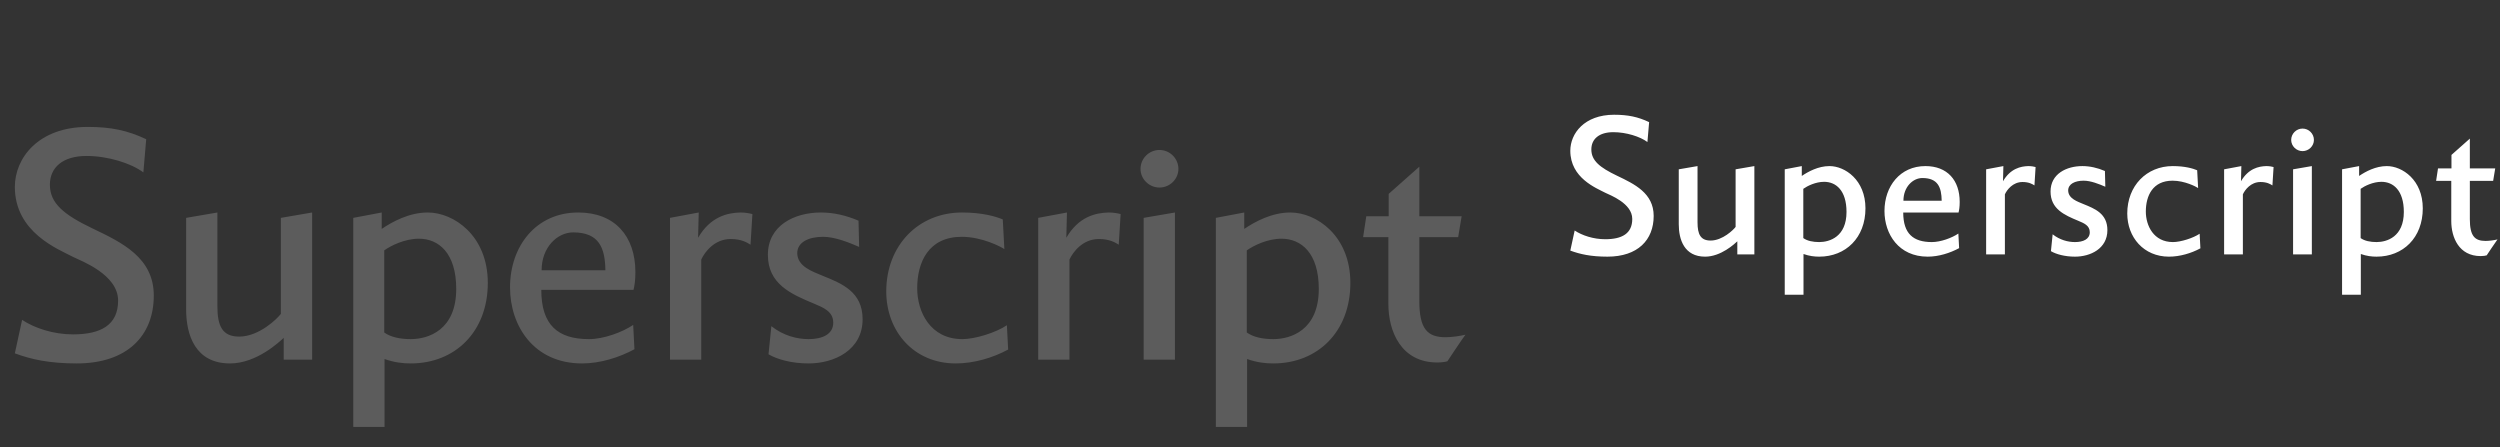 <svg   viewBox="0 0 285 51" fill="none" xmlns="http://www.w3.org/2000/svg">
<rect x="0" y="0" width="285" height="51" fill="#333333" stroke="none"/>
<path d="M10.584 26.06C13.896 27.644 17.532 29.372 17.532 33.692C17.532 38.264 14.508 41.432 8.748 41.432C5.616 41.432 3.528 40.964 1.692 40.28L2.52 36.464C3.924 37.4 6.084 38.12 8.316 38.12C11.52 38.12 13.464 37.04 13.464 34.268C13.464 31.28 9.216 29.732 8.352 29.3C6.624 28.4 1.692 26.492 1.692 21.308C1.692 18.032 4.356 14.468 10.008 14.468C12.636 14.468 14.544 14.864 16.668 15.872L16.344 19.652C14.94 18.608 12.312 17.78 9.864 17.78C7.128 17.78 5.688 19.112 5.688 21.056C5.688 23.18 7.272 24.476 10.584 26.06ZM32.019 24.836L35.583 24.224V41H32.343V38.516C31.839 38.984 29.247 41.432 26.223 41.432C22.263 41.432 21.219 38.192 21.219 35.276V24.836L24.783 24.224V34.916C24.783 37.184 25.359 38.372 27.267 38.372C29.535 38.372 31.623 36.32 32.019 35.78V24.836ZM48.77 24.224C51.722 24.224 55.61 26.852 55.61 32.252C55.61 37.832 51.866 41.432 46.826 41.432C45.926 41.432 44.954 41.324 43.838 40.928V48.668H40.274V24.836L43.514 24.224V26.096C44.738 25.268 46.646 24.224 48.77 24.224ZM46.826 38.66C48.806 38.66 52.01 37.652 52.01 32.936C52.01 28.832 49.994 27.212 47.762 27.212C46.142 27.212 44.558 28.004 43.802 28.544V37.904C44.558 38.444 45.638 38.66 46.826 38.66ZM65.919 24.224C70.095 24.224 72.435 26.924 72.435 31.028C72.435 32 72.327 32.612 72.219 33.044H61.707C61.707 37.076 63.615 38.66 67.143 38.66C68.835 38.66 70.959 37.868 72.183 37.04L72.327 39.812C70.599 40.748 68.439 41.432 66.351 41.432C60.879 41.432 58.143 37.184 58.143 32.756C58.143 28.076 61.095 24.224 65.919 24.224ZM65.343 26.492C63.543 26.492 61.743 28.184 61.743 30.812H69.015C68.979 28.256 68.295 26.492 65.343 26.492ZM84.407 24.224C85.019 24.224 85.487 24.332 85.775 24.404L85.559 27.896C85.163 27.644 84.515 27.248 83.291 27.248C81.455 27.248 80.339 28.724 79.943 29.588V41H76.379V24.836L79.655 24.224L79.583 27.104C80.987 24.692 82.931 24.26 84.407 24.224ZM93.838 26.996C92.183 26.996 90.886 27.608 90.886 28.868C90.922 30.416 92.65 30.956 93.838 31.46C95.963 32.324 98.338 33.26 98.338 36.392C98.338 39.92 95.099 41.432 92.183 41.432C90.239 41.432 88.582 40.964 87.611 40.388L87.934 37.184C89.302 38.264 90.85 38.66 92.183 38.66C93.731 38.66 94.99 38.12 94.99 36.788C94.99 35.492 93.838 35.06 92.831 34.628C90.13 33.512 87.538 32.36 87.538 29.048C87.538 25.7 90.562 24.224 93.587 24.224C94.99 24.224 96.466 24.548 97.871 25.16L97.942 28.148C96.79 27.644 95.171 26.996 93.838 26.996ZM114.317 25.016L114.497 28.4C114.137 28.148 111.977 26.996 109.637 26.996C105.857 26.996 104.561 29.876 104.561 32.864C104.561 35.528 106.037 38.66 109.709 38.66C111.185 38.66 113.561 37.904 114.785 37.076L114.929 39.848C113.201 40.784 111.041 41.432 108.953 41.432C104.165 41.432 101.033 37.76 101.033 33.224C101.033 27.968 104.705 24.224 109.673 24.224C112.013 24.224 113.561 24.692 114.317 25.016ZM126.384 24.224C126.996 24.224 127.464 24.332 127.752 24.404L127.536 27.896C127.14 27.644 126.492 27.248 125.268 27.248C123.432 27.248 122.316 28.724 121.92 29.588V41H118.356V24.836L121.632 24.224L121.56 27.104C122.964 24.692 124.908 24.26 126.384 24.224ZM133.943 24.224V41H130.379V24.836L133.943 24.224ZM132.179 21.38C130.991 21.38 130.019 20.408 130.019 19.256C130.019 18.068 130.991 17.096 132.179 17.096C133.367 17.096 134.339 18.068 134.339 19.256C134.339 20.408 133.367 21.38 132.179 21.38ZM147.102 24.224C150.054 24.224 153.942 26.852 153.942 32.252C153.942 37.832 150.198 41.432 145.158 41.432C144.258 41.432 143.286 41.324 142.17 40.928V48.668H138.606V24.836L141.846 24.224V26.096C143.07 25.268 144.978 24.224 147.102 24.224ZM145.158 38.66C147.138 38.66 150.342 37.652 150.342 32.936C150.342 28.832 148.326 27.212 146.094 27.212C144.474 27.212 142.89 28.004 142.134 28.544V37.904C142.89 38.444 143.97 38.66 145.158 38.66ZM164.791 38.444C165.511 38.444 166.483 38.3 167.059 38.156C166.627 38.732 165.007 41.18 165.007 41.18C164.827 41.252 164.323 41.324 163.855 41.324C159.715 41.324 158.275 37.76 158.275 34.664V27.032H155.395L155.755 24.656H158.311V22.1L161.803 19.004V24.656H166.627L166.231 27.032H161.803V34.304C161.803 37.472 162.703 38.444 164.791 38.444Z" fill="white" fill-opacity="0.2"/>
<path d="M184.35 20.036C186.338 20.986 188.519 22.023 188.519 24.615C188.519 27.358 186.705 29.259 183.249 29.259C181.37 29.259 180.117 28.978 179.015 28.568L179.512 26.278C180.354 26.84 181.65 27.272 182.99 27.272C184.912 27.272 186.078 26.624 186.078 24.961C186.078 23.168 183.53 22.239 183.011 21.98C181.974 21.44 179.015 20.295 179.015 17.185C179.015 15.219 180.614 13.081 184.005 13.081C185.582 13.081 186.726 13.318 188.001 13.923L187.806 16.191C186.964 15.565 185.387 15.068 183.918 15.068C182.277 15.068 181.413 15.867 181.413 17.034C181.413 18.308 182.363 19.086 184.35 20.036ZM197.859 19.302L199.998 18.934V29H198.054V27.51C197.751 27.79 196.196 29.259 194.382 29.259C192.006 29.259 191.379 27.315 191.379 25.566V19.302L193.518 18.934V25.35C193.518 26.71 193.863 27.423 195.008 27.423C196.369 27.423 197.622 26.192 197.859 25.868V19.302ZM208.558 18.934C210.329 18.934 212.662 20.511 212.662 23.751C212.662 27.099 210.415 29.259 207.391 29.259C206.851 29.259 206.268 29.194 205.599 28.957V33.601H203.46V19.302L205.404 18.934V20.058C206.139 19.561 207.283 18.934 208.558 18.934ZM207.391 27.596C208.579 27.596 210.502 26.991 210.502 24.162C210.502 21.699 209.292 20.727 207.953 20.727C206.981 20.727 206.031 21.202 205.577 21.526V27.142C206.031 27.466 206.679 27.596 207.391 27.596ZM219.495 18.934C222.001 18.934 223.405 20.554 223.405 23.017C223.405 23.6 223.34 23.967 223.275 24.226H216.968C216.968 26.646 218.113 27.596 220.23 27.596C221.245 27.596 222.519 27.121 223.254 26.624L223.34 28.287C222.303 28.849 221.007 29.259 219.754 29.259C216.471 29.259 214.83 26.71 214.83 24.054C214.83 21.246 216.601 18.934 219.495 18.934ZM219.15 20.295C218.07 20.295 216.99 21.31 216.99 22.887H221.353C221.331 21.354 220.921 20.295 219.15 20.295ZM231.236 18.934C231.603 18.934 231.884 18.999 232.057 19.042L231.927 21.138C231.69 20.986 231.301 20.749 230.567 20.749C229.465 20.749 228.795 21.634 228.558 22.153V29H226.419V19.302L228.385 18.934L228.342 20.662C229.184 19.215 230.351 18.956 231.236 18.934ZM237.543 20.598C236.55 20.598 235.772 20.965 235.772 21.721C235.794 22.65 236.83 22.974 237.543 23.276C238.818 23.794 240.243 24.356 240.243 26.235C240.243 28.352 238.299 29.259 236.55 29.259C235.383 29.259 234.39 28.978 233.806 28.633L234.001 26.71C234.822 27.358 235.75 27.596 236.55 27.596C237.478 27.596 238.234 27.272 238.234 26.473C238.234 25.695 237.543 25.436 236.938 25.177C235.318 24.507 233.763 23.816 233.763 21.829C233.763 19.82 235.578 18.934 237.392 18.934C238.234 18.934 239.12 19.129 239.962 19.496L240.006 21.289C239.314 20.986 238.342 20.598 237.543 20.598ZM250.478 19.41L250.586 21.44C250.37 21.289 249.074 20.598 247.67 20.598C245.402 20.598 244.625 22.326 244.625 24.118C244.625 25.717 245.51 27.596 247.714 27.596C248.599 27.596 250.025 27.142 250.759 26.646L250.846 28.309C249.809 28.87 248.513 29.259 247.26 29.259C244.387 29.259 242.508 27.056 242.508 24.334C242.508 21.181 244.711 18.934 247.692 18.934C249.096 18.934 250.025 19.215 250.478 19.41ZM258.366 18.934C258.733 18.934 259.014 18.999 259.187 19.042L259.057 21.138C258.82 20.986 258.431 20.749 257.697 20.749C256.595 20.749 255.925 21.634 255.688 22.153V29H253.549V19.302L255.515 18.934L255.472 20.662C256.314 19.215 257.481 18.956 258.366 18.934ZM263.55 18.934V29H261.411V19.302L263.55 18.934ZM262.491 17.228C261.779 17.228 261.195 16.645 261.195 15.954C261.195 15.241 261.779 14.658 262.491 14.658C263.204 14.658 263.787 15.241 263.787 15.954C263.787 16.645 263.204 17.228 262.491 17.228ZM272.093 18.934C273.864 18.934 276.197 20.511 276.197 23.751C276.197 27.099 273.951 29.259 270.927 29.259C270.387 29.259 269.803 29.194 269.134 28.957V33.601H266.995V19.302L268.939 18.934V20.058C269.674 19.561 270.819 18.934 272.093 18.934ZM270.927 27.596C272.115 27.596 274.037 26.991 274.037 24.162C274.037 21.699 272.827 20.727 271.488 20.727C270.516 20.727 269.566 21.202 269.112 21.526V27.142C269.566 27.466 270.214 27.596 270.927 27.596ZM283.355 27.466C283.787 27.466 284.37 27.38 284.715 27.294C284.456 27.639 283.484 29.108 283.484 29.108C283.376 29.151 283.074 29.194 282.793 29.194C280.309 29.194 279.445 27.056 279.445 25.198V20.619H277.717L277.933 19.194H279.467V17.66L281.562 15.802V19.194H284.456L284.219 20.619H281.562V24.982C281.562 26.883 282.102 27.466 283.355 27.466Z" fill="white"/>
</svg>

